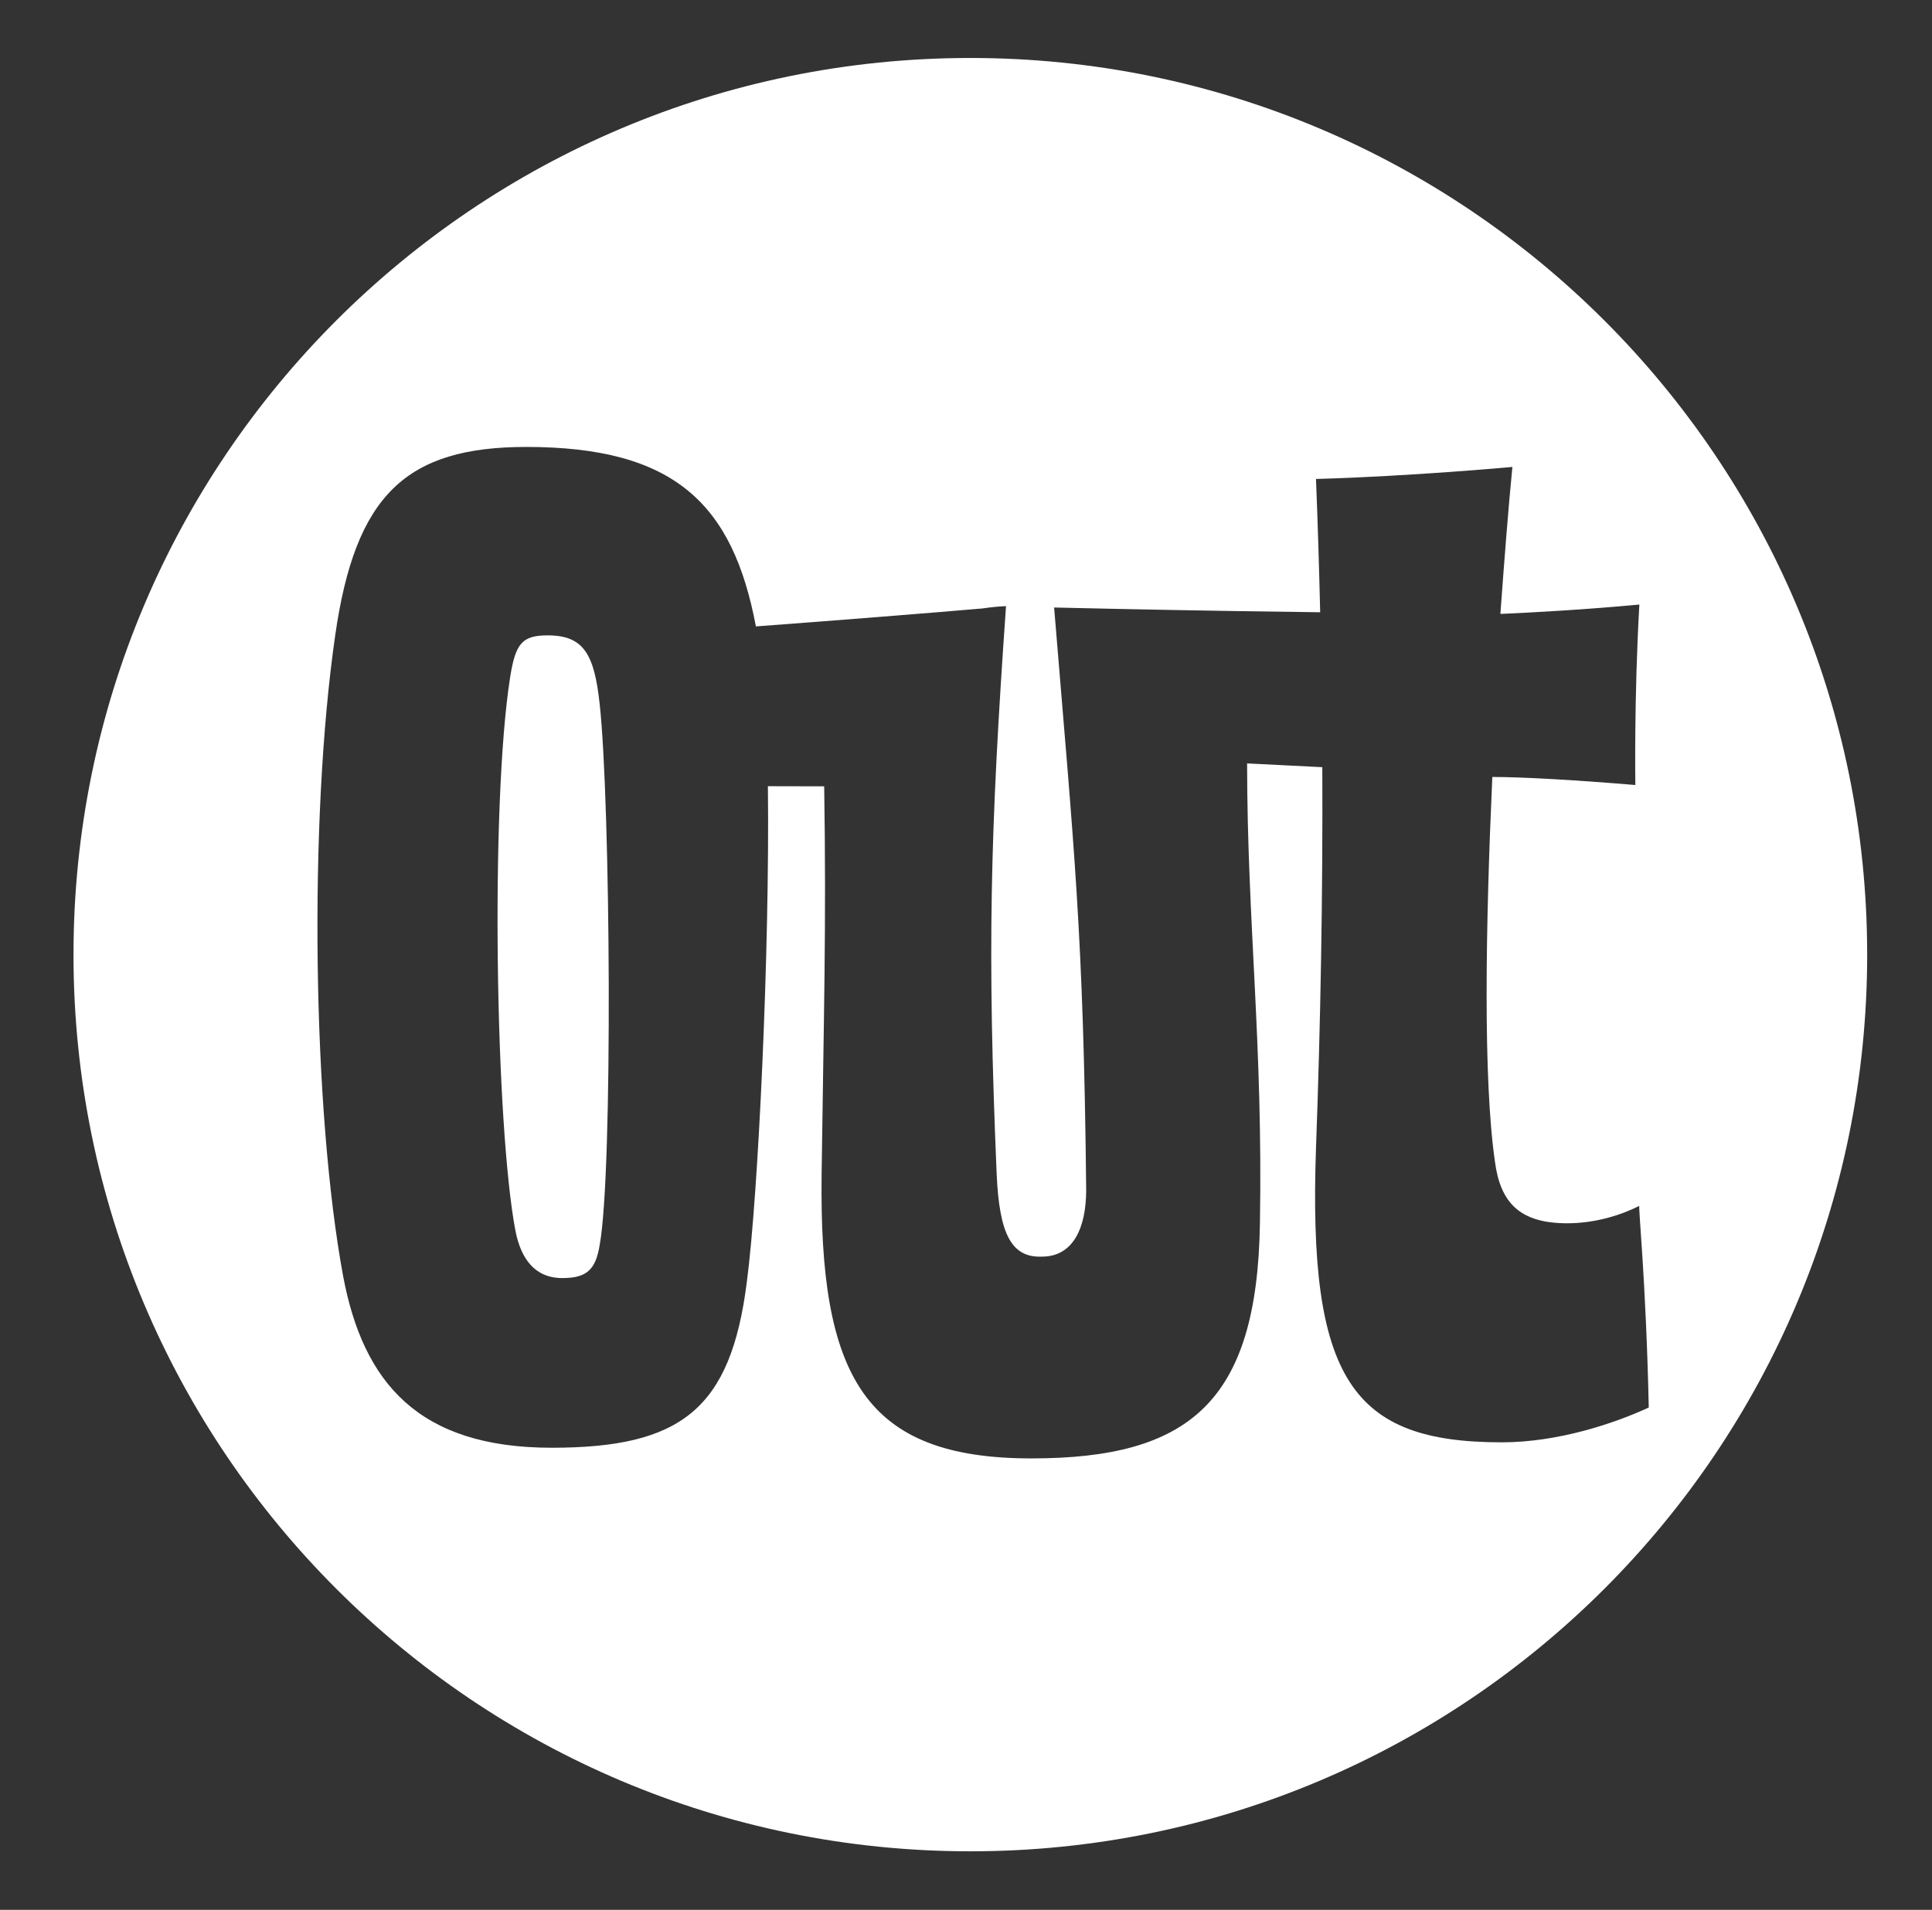 <?xml version="1.0" encoding="utf-8"?>
<!-- Generator: Adobe Illustrator 16.0.0, SVG Export Plug-In . SVG Version: 6.00 Build 0)  -->
<!DOCTYPE svg PUBLIC "-//W3C//DTD SVG 1.1//EN" "http://www.w3.org/Graphics/SVG/1.1/DTD/svg11.dtd">
<svg version="1.1" id="Layer_1" xmlns="http://www.w3.org/2000/svg" xmlns:xlink="http://www.w3.org/1999/xlink" x="0px" y="0px"
	 width="77.363px" height="76.49px" viewBox="0 0 77.363 76.49" enable-background="new 0 0 77.363 76.49" xml:space="preserve">
<rect x="0" y="0" width="77.363" height="76.49" fill="#333333" stroke="none"/>
<g>
	<path fill="#FFFFFF" d="M21.929,25.447c-1.018,0-1.285,0.321-1.499,1.659c-0.804,5.084-0.59,18.034,0.214,22.208
		c0.214,1.069,0.749,1.873,1.873,1.873c0.963,0,1.337-0.32,1.498-1.336c0.534-2.943,0.428-17.713,0.001-21.621
		C23.802,26.197,23.374,25.447,21.929,25.447z"/>
	<path fill="#FFFFFF" d="M38.855,2.322C19.021,2.322,2.943,18.4,2.943,38.234s16.078,35.912,35.912,35.912
		c19.833,0,35.912-16.078,35.912-35.912S58.688,2.322,38.855,2.322z M60.134,57.766c-5.993,0-7.759-2.516-7.438-11.773
		c0.185-5.068,0.276-10.138,0.253-15.267c-1.033-0.054-2.068-0.105-3.012-0.151c0.01,6.466,0.637,11.179,0.514,18.417
		c-0.107,7.17-2.837,9.418-9.15,9.418c-6.688,0-8.507-3.263-8.401-11.396c0.082-6.224,0.193-9.783,0.103-15.521
		c-0.692-0.003-1.476-0.005-2.254-0.005c0.076,6.575-0.384,16.387-0.844,19.86c-0.643,5.084-2.624,6.635-7.813,6.635
		c-5.352,0-7.545-2.621-8.348-6.851c-1.23-6.637-1.391-18.302-0.321-25.687c0.803-5.618,2.836-7.545,7.652-7.545
		c5.931,0,8.267,2.273,9.193,7.188c3.105-0.23,7.233-0.559,9.067-0.719c0.345-0.049,0.665-0.084,0.949-0.092
		c-0.644,9.152-0.75,13.851-0.375,22.736c0.105,2.405,0.588,3.368,1.818,3.315c1.23,0,1.767-1.125,1.767-2.676
		c-0.106-10.328-0.48-13.528-1.284-23.321c3.581,0.084,6.416,0.13,7.462,0.146c1.054,0.016,2.137,0.03,3.192,0.044
		c-0.043-1.771-0.096-3.546-0.168-5.338c3.8-0.107,7.865-0.482,7.865-0.482c-0.16,1.606-0.321,3.692-0.481,5.884
		c0.045-0.001,0.075-0.002,0.108-0.002c1.237-0.056,3.219-0.162,5.457-0.37c-0.215,3.747-0.161,7.227-0.161,7.227
		c-2.568-0.215-4.604-0.322-5.727-0.322c-0.269,5.941-0.375,12.096,0.106,15.414c0.214,1.606,0.964,2.461,2.89,2.461
		c1.123,0,2.142-0.322,2.892-0.697c-0.056-0.053,0.267,2.998,0.376,8.076C64.628,57.016,62.38,57.766,60.134,57.766z"/>
</g>
</svg>

